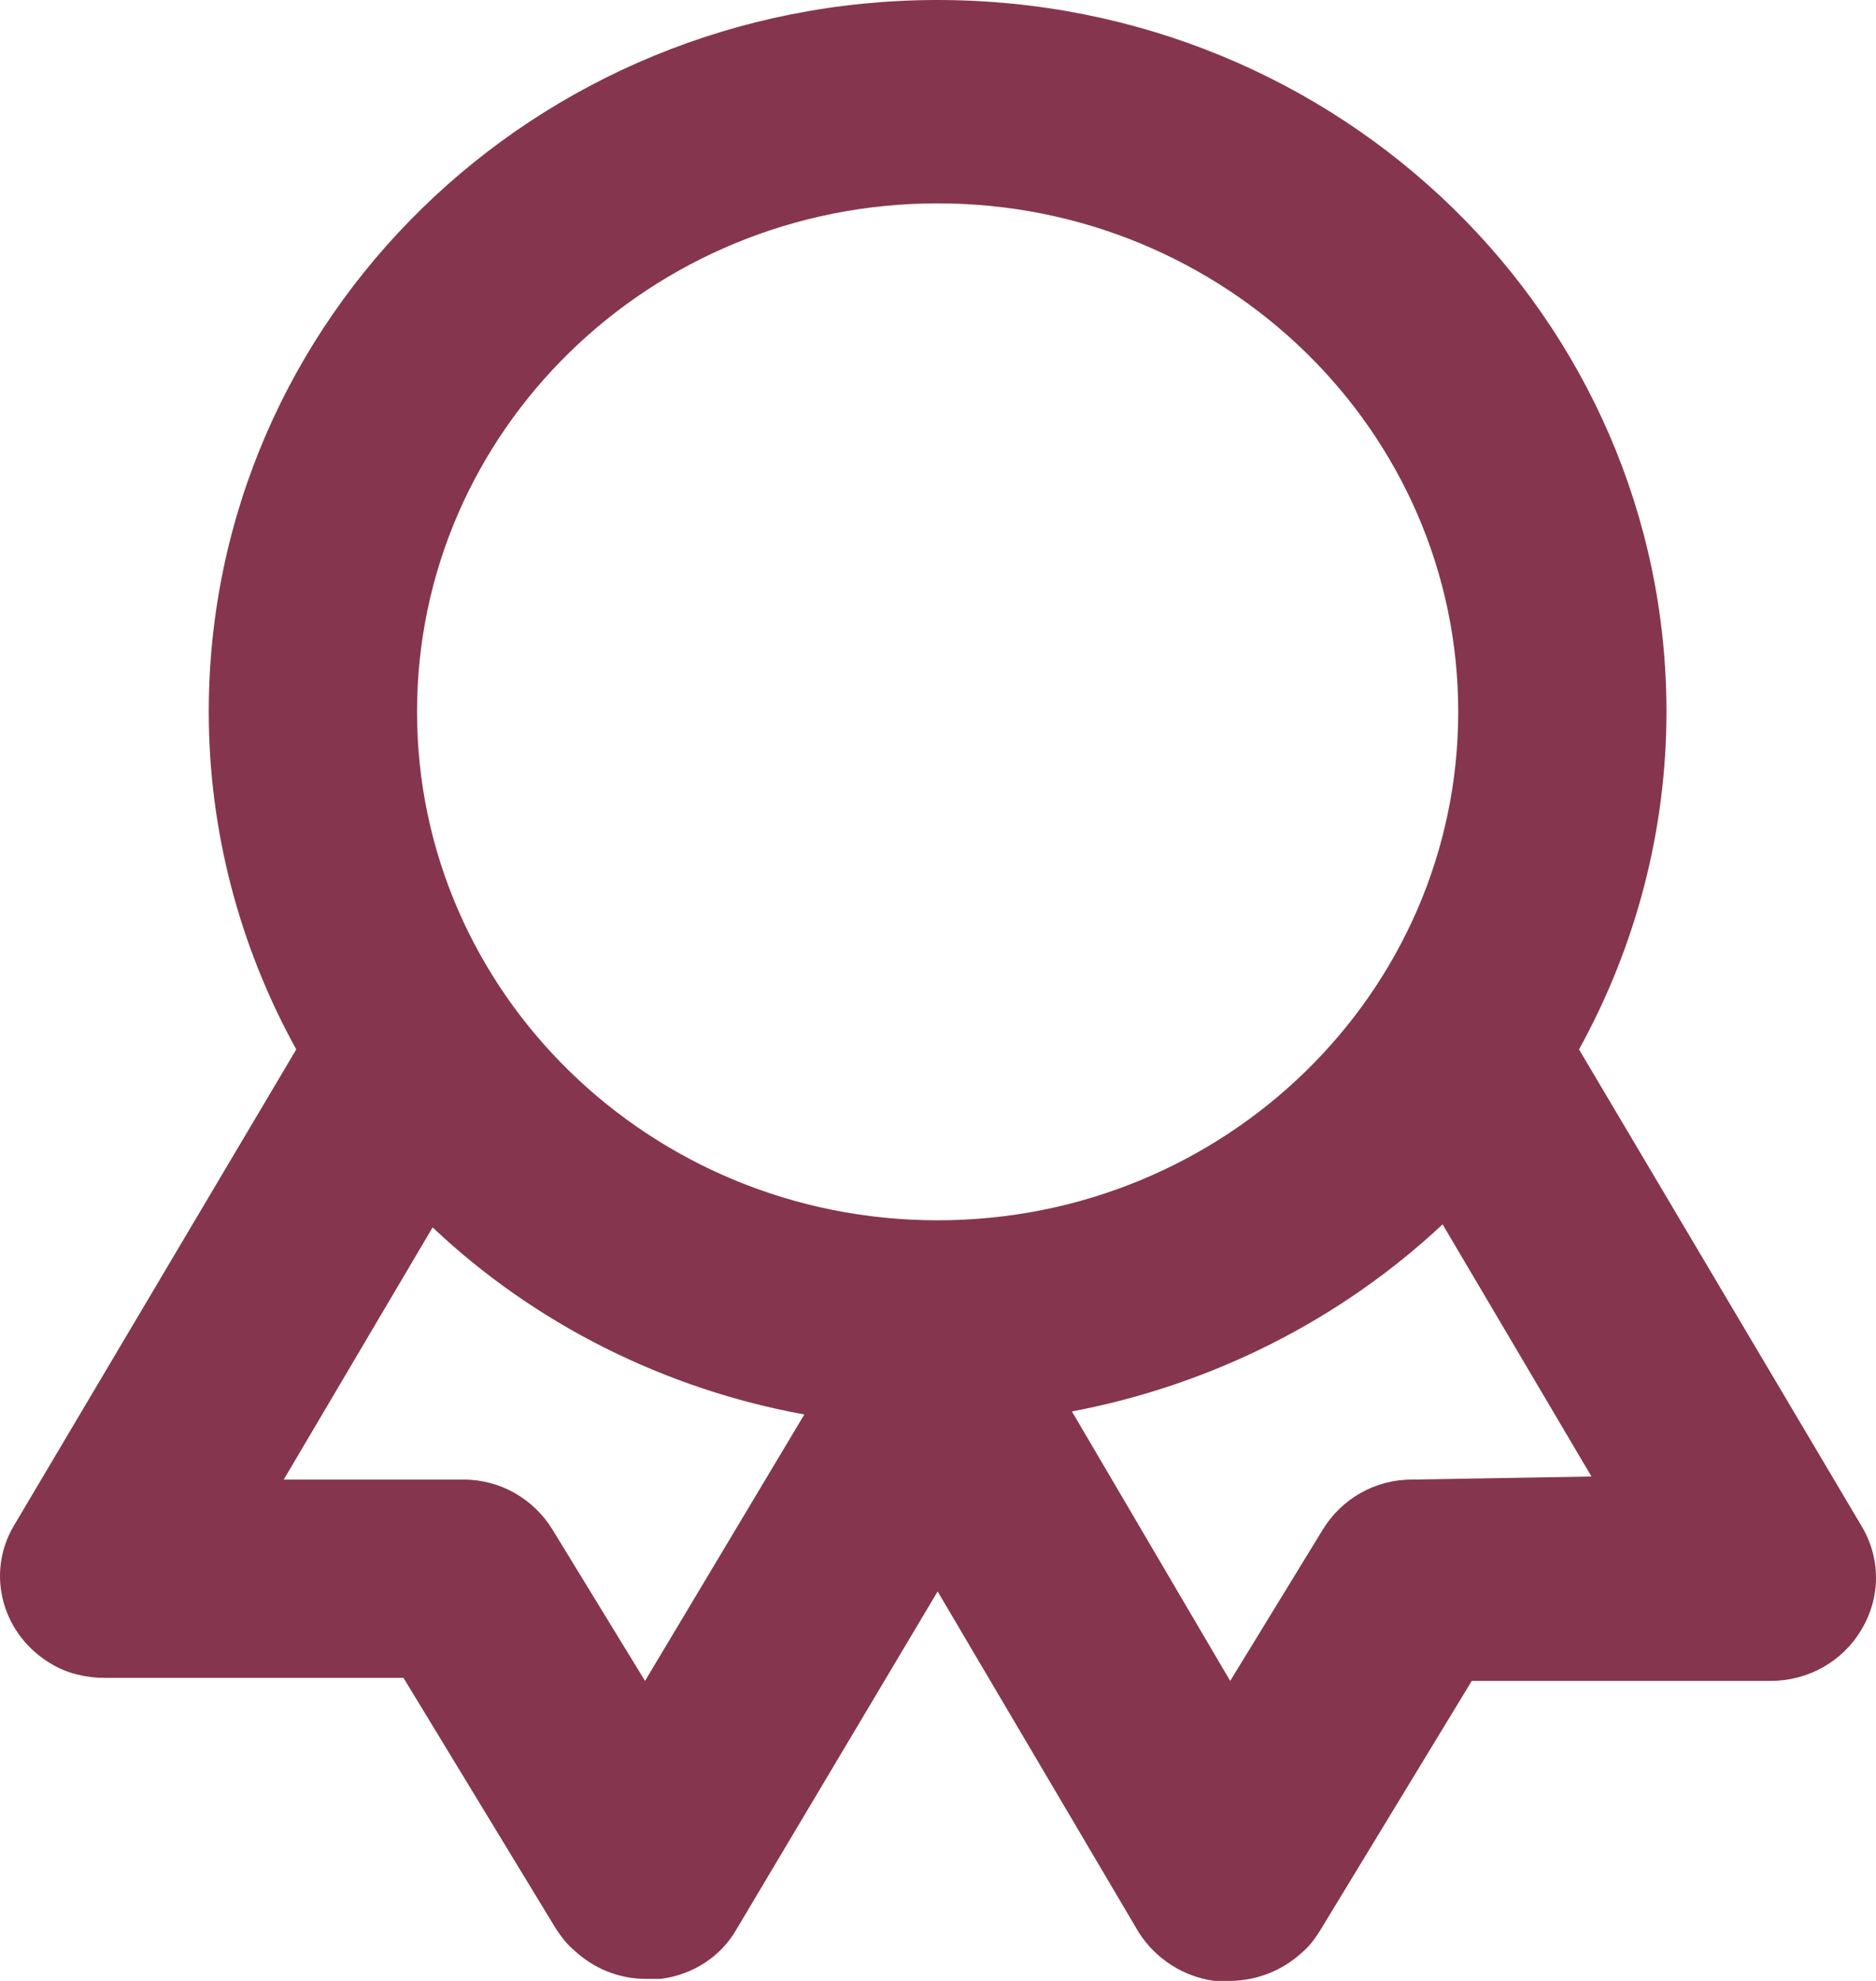 <?xml version="1.0" encoding="UTF-8"?>
<svg xmlns="http://www.w3.org/2000/svg" width="36" height="38" viewBox="0 0 36 38" fill="none">
  <path d="M35.715 29.261L30.301 20.131C31.399 18.142 31.979 15.918 31.979 13.655C31.979 6.106 25.725 0 17.993 0C10.26 0 4.006 6.106 4.006 13.655C4.006 15.918 4.586 18.142 5.685 20.131L0.27 29.261C-0.289 30.197 0.05 31.387 1.009 31.933C1.309 32.109 1.669 32.187 2.008 32.187H7.743L10.66 36.986C10.76 37.142 10.88 37.298 11.02 37.415C11.399 37.766 11.879 37.961 12.398 37.961H12.678C13.297 37.883 13.837 37.532 14.136 37.005L17.993 30.529L21.849 37.064C22.169 37.571 22.708 37.922 23.308 38H23.587C24.107 38 24.606 37.805 24.986 37.454C25.126 37.337 25.226 37.2 25.326 37.044L28.243 32.245H33.977C34.696 32.245 35.356 31.875 35.715 31.27C36.095 30.646 36.095 29.885 35.715 29.261ZM12.378 32.245L10.6 29.339C10.24 28.754 9.601 28.383 8.902 28.383H5.445L8.302 23.545C10.26 25.398 12.758 26.647 15.435 27.134L12.378 32.245ZM17.993 23.409C12.478 23.409 8.003 19.039 8.003 13.655C8.003 8.271 12.478 3.901 17.993 3.901C23.507 3.901 27.983 8.271 27.983 13.655C27.983 19.039 23.507 23.409 17.993 23.409ZM27.084 28.383C26.384 28.383 25.745 28.754 25.386 29.339L23.607 32.245L20.57 27.076C23.248 26.569 25.725 25.32 27.683 23.487L30.54 28.324L27.084 28.383Z" fill="#85364E"></path>
</svg>
